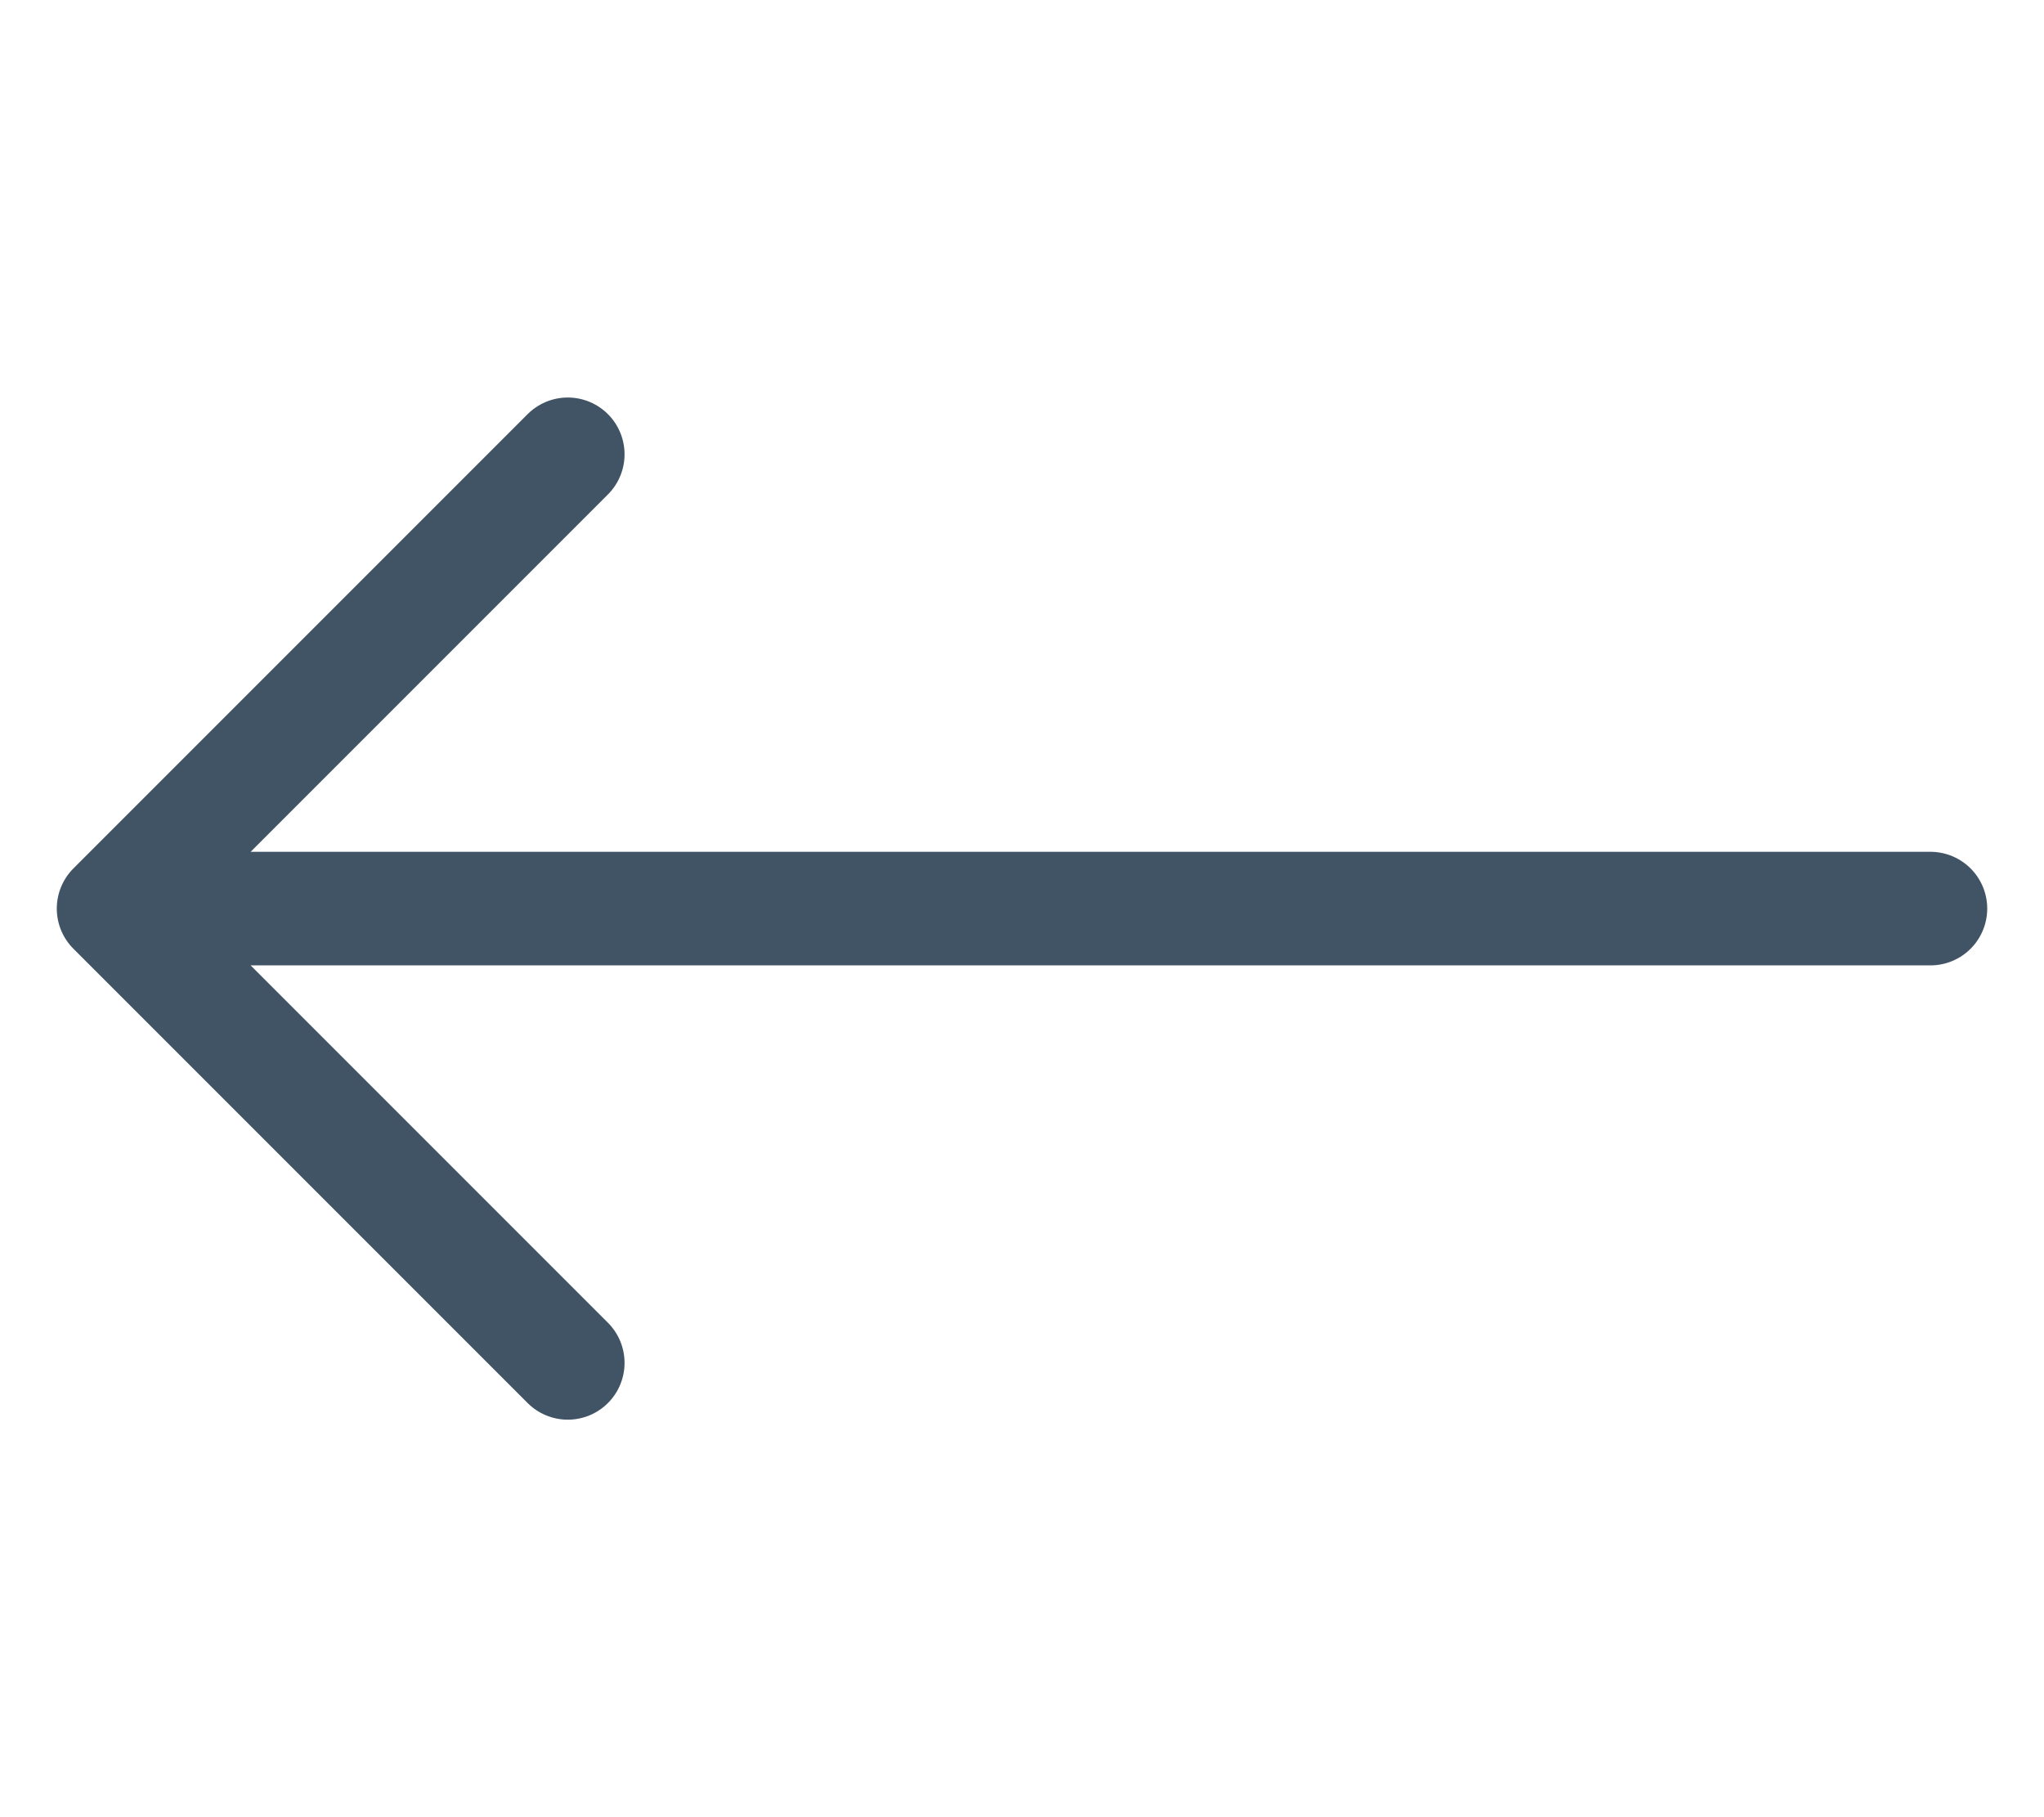 <svg width="18" height="16" viewBox="0 0 18 16" fill="none" xmlns="http://www.w3.org/2000/svg">
<g id="Icons">
<path id="Vector 15" d="M17 8H1M1 8L5 4M1 8L5 12" stroke="#415465" stroke-linecap="round" stroke-linejoin="round"/>
</g>
</svg>
